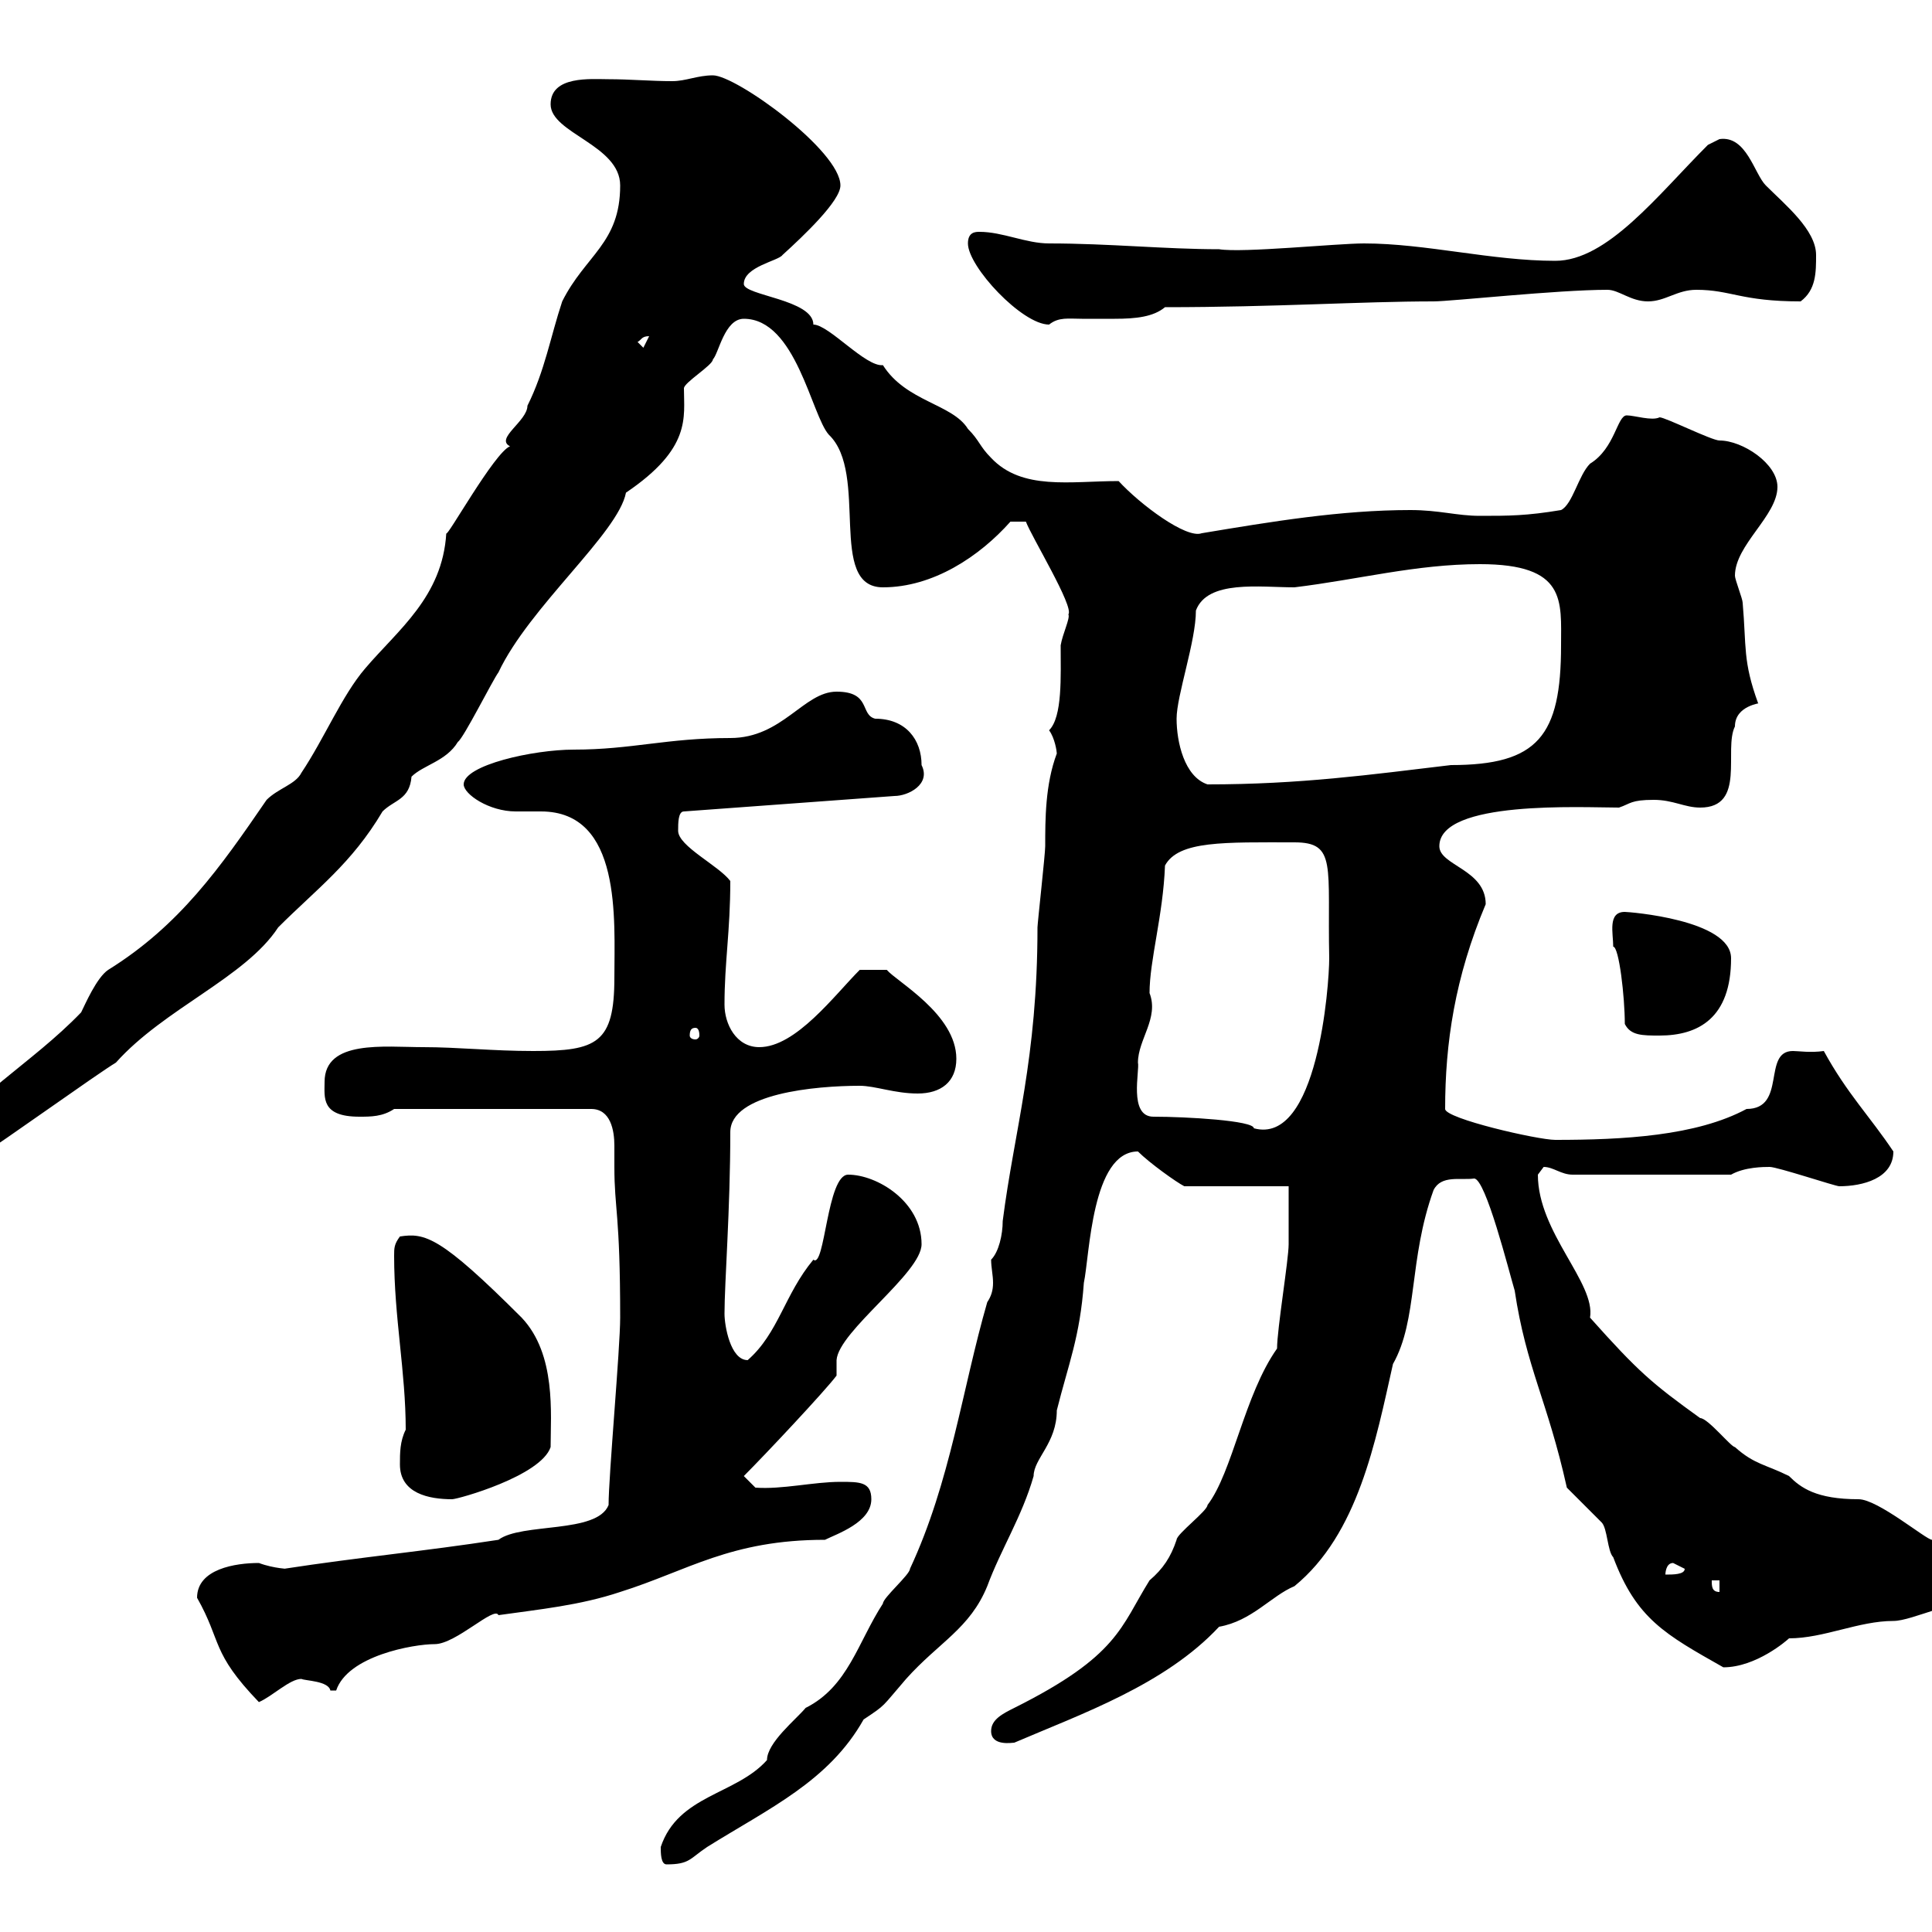 <svg xmlns="http://www.w3.org/2000/svg" xmlns:xlink="http://www.w3.org/1999/xlink" width="300" height="300"><path d="M102.60 286.80C102.60 287.70 102.60 289.50 103.50 289.50C107.10 289.50 107.10 288.60 109.80 286.80C119.40 280.80 128.70 276.60 134.10 267C137.70 264.60 136.80 265.20 140.70 260.70C145.80 255 150.60 252.90 153.30 246.30C155.40 240.60 158.70 235.50 160.50 229.20C160.50 226.50 164.10 224.10 164.10 219C165.90 211.80 167.70 207.60 168.30 199.20C169.20 195 169.50 178.80 176.70 178.80C178.50 180.60 182.70 183.60 183.90 184.20L200.10 184.20C200.10 184.80 200.10 191.40 200.10 193.20C200.10 195.60 198.30 206.40 198.30 209.40C193.20 216.60 191.40 228.60 187.50 233.70C187.50 234.60 182.70 238.20 182.70 239.10C181.80 241.80 180.60 243.60 178.50 245.40C174 252.60 173.70 257.10 157.50 265.20C155.70 266.10 153.90 267 153.90 268.80C153.90 271.20 157.20 270.60 157.50 270.60C168 266.10 180.90 261.60 189.30 252.60C194.40 251.70 197.40 247.80 201 246.30C210.90 238.20 213.60 223.80 216.30 211.80C220.20 204.90 218.70 195.60 222.60 184.80C223.80 182.40 226.80 183.30 228.90 183C230.70 183 234.30 197.40 235.20 200.40C237 212.40 240.30 217.50 243.30 231C244.20 231.90 247.80 235.50 248.70 236.40C249.60 237.30 249.60 240.90 250.50 241.80C254.10 251.40 258.60 253.80 267.60 258.90C272.70 258.90 277.50 254.70 277.80 254.40C283.20 254.40 288.60 251.70 294 251.70C297 251.70 303.60 248.10 310.20 248.10C310.80 248.10 310.80 247.20 310.80 246.30C310.80 242.70 301.80 240 300 239.10C299.10 239.10 291.60 232.80 288.60 232.80C282 232.80 279.60 231 277.80 229.20C274.20 227.40 272.40 227.40 269.40 224.70C268.80 224.70 265.20 220.20 264 220.20C256.50 214.80 254.40 213 246.90 204.60C247.80 199.20 238.80 191.40 238.80 182.40C238.80 182.40 239.70 181.20 239.70 181.20C241.20 181.20 242.40 182.40 244.20 182.40L268.80 182.40C270.90 181.20 273.90 181.20 274.80 181.20C276 181.20 285 184.20 285.60 184.20C289.20 184.20 294 183 294 178.80C290.40 173.40 286.80 169.80 283.20 163.20C281.10 163.50 279.30 163.20 278.40 163.20C273.60 163.20 277.50 172.20 271.20 172.20C263.40 176.40 252 177 241.50 177C238.80 177 224.40 173.70 224.40 172.20C224.40 162 225.90 151.80 230.70 140.40C230.70 135 223.50 134.40 223.50 131.40C223.50 124.20 245.70 125.40 251.40 125.40C253.20 124.80 253.20 124.20 256.80 124.20C259.80 124.20 261.60 125.40 264 125.40C271.20 125.40 267.60 116.40 269.40 112.80C269.40 109.50 273.60 109.20 273 109.20C270.60 102.60 271.20 100.50 270.60 93.60C270.60 93 269.40 90 269.40 89.40C269.40 84.60 276 80.10 276 75.60C276 72 270.60 68.40 267 68.40C265.80 68.40 258.60 64.80 257.70 64.80C256.50 65.40 253.80 64.50 252.60 64.50C251.10 64.50 250.80 69.60 246.90 72C245.10 73.80 244.20 78.30 242.40 79.20C237 80.10 234.30 80.10 229.80 80.10C226.20 80.10 223.50 79.20 219 79.20C208.20 79.20 197.40 81 186.60 82.80C184.20 83.70 177 78.30 173.70 74.70C166.20 74.70 158.70 76.20 153.90 71.10C152.10 69.30 152.10 68.40 150.30 66.60C147.90 62.70 140.70 62.40 137.10 56.70C134.40 57 128.70 50.40 126.30 50.40C126.30 46.50 115.50 45.90 115.50 44.10C115.50 41.40 120.90 40.50 121.50 39.60C124.80 36.60 130.50 31.20 130.50 28.80C130.50 23.40 114.30 11.70 110.70 11.70C108.30 11.70 106.50 12.60 104.40 12.60C101.10 12.60 97.80 12.30 94.50 12.30C91.80 12.30 85.50 11.70 85.50 16.20C85.50 20.70 96.30 22.50 96.30 28.80C96.30 37.80 90.90 39.60 87.30 46.80C85.50 52.20 84.60 57.60 81.90 63C81.90 65.40 76.80 68.10 79.20 69.30C76.80 70.20 69.30 83.70 69.30 82.80C68.70 92.70 61.80 97.80 56.70 103.80C53.10 108 50.40 114.60 46.80 120C45.90 121.80 43.20 122.40 41.40 124.20C34.20 134.70 27.90 143.70 16.80 150.60C15 151.80 13.20 156 12.60 157.20C4.80 165.30-4.50 170.10-10.80 179.40C-10.80 179.10-12.30 181.80-6.60 181.20C-6.60 181.20-3.60 179.40-3 179.40C0 177.60 15 166.80 18 165C25.50 156.60 38.10 151.80 43.20 144C49.20 138 54.60 134.10 59.40 126C61.20 124.20 63.60 124.20 63.90 120.60C65.70 118.80 69.30 118.20 71.10 115.20C72 114.60 76.50 105.60 77.40 104.40C82.20 94.20 96 82.80 97.20 76.50C107.40 69.60 106.20 64.80 106.20 60.30C106.20 59.40 110.70 56.70 110.70 55.80C111.60 54.90 112.50 49.50 115.50 49.50C123.60 49.50 126 64.50 128.70 67.50C135 73.50 128.40 91.20 137.10 91.20C144.90 91.20 152.10 86.40 156.90 81L159.30 81C160.20 83.40 166.80 94.20 165.90 95.40C166.20 96 165 98.40 164.70 100.20C164.70 105 165 111.30 162.90 113.40C163.80 114.60 164.10 116.70 164.10 117C162.30 121.80 162.30 127.20 162.30 131.40C162.30 132.60 161.10 143.40 161.10 144C161.10 164.40 157.50 175.50 155.70 189.60C155.70 191.70 155.10 194.40 153.90 195.60C153.90 196.80 154.20 198 154.20 199.20C154.20 200.40 153.90 201.30 153.30 202.20C149.40 215.70 147.60 230.10 141.30 243.60C141.30 244.50 137.10 248.10 137.10 249C133.20 255 131.70 261.90 125.10 265.20C123.60 267 119.10 270.60 119.10 273.30C114.30 278.70 105.30 278.70 102.60 286.80ZM30.60 248.10C34.50 255 32.70 256.50 40.20 264.30C42.30 263.40 45 260.70 46.80 260.70C47.40 261 51 261 51.30 262.50C51.30 262.50 51.30 262.50 52.20 262.50C54 257.10 64.20 255.30 67.50 255.30C70.80 255.30 76.80 249.30 77.40 250.80C83.70 249.90 90 249.30 96.30 247.20C106.80 243.90 113.40 239.10 128.10 239.10C129.90 238.20 135.30 236.40 135.30 232.80C135.30 230.10 133.50 230.10 130.50 230.10C126.30 230.10 121.50 231.30 117.30 231L115.50 229.20C118.80 225.90 128.10 216 129.90 213.60L129.90 211.20C130.20 206.70 143.10 197.70 143.10 193.20C143.10 186.60 136.20 182.40 131.70 182.40C128.40 182.40 128.10 197.10 126.30 195.60C121.80 201 120.90 207 116.10 211.20C113.40 211.20 112.50 205.80 112.50 204C112.50 199.20 113.40 187.80 113.40 175.80C113.40 169.80 126.60 168.60 133.50 168.60C135.90 168.60 138.90 169.80 142.50 169.80C146.10 169.80 148.50 168 148.50 164.40C148.50 157.50 139.20 152.40 137.70 150.60L133.50 150.60C129.60 154.50 123.60 162.60 117.90 162.60C114.30 162.60 112.50 159 112.50 156C112.50 149.40 113.40 144.60 113.40 136.80C111.60 134.40 105.30 131.40 105.30 129C105.30 127.80 105.30 126 106.20 126L138.90 123.60C141 123.60 144.60 121.80 143.10 118.80C143.10 114.90 140.70 111.60 135.90 111.60C133.50 111 135.30 107.40 129.90 107.40C124.80 107.40 121.50 114.60 113.40 114.60C103.50 114.60 98.10 116.40 89.10 116.40C82.80 116.40 72 118.80 72 121.80C72 123.30 75.90 126 80.10 126C81.30 126 82.80 126 84 126C96.60 126 95.40 142.80 95.40 151.80C95.40 162 92.70 163.20 82.80 163.20C76.50 163.20 71.10 162.60 65.70 162.60C59.70 162.60 50.40 161.40 50.40 168C50.40 170.40 49.80 173.40 55.80 173.40C57.60 173.40 59.40 173.40 61.20 172.20L91.80 172.20C94.80 172.20 95.40 175.50 95.40 177.90C95.40 179.40 95.40 180.60 95.40 181.20C95.40 187.80 96.30 188.40 96.30 204.60C96.30 209.40 94.50 229.20 94.50 233.70C92.70 238.20 81 236.40 77.40 239.10C65.70 240.90 55.80 241.80 44.10 243.60C45 243.60 42.60 243.60 40.20 242.70C36.60 242.70 30.60 243.60 30.60 248.10ZM265.80 245.40L267 245.40L267 247.20C265.80 247.20 265.80 246.30 265.80 245.40ZM259.80 242.70C259.80 242.70 261.60 243.60 261.60 243.60C261.60 244.50 259.80 244.50 258.60 244.50C258.60 244.50 258.60 242.70 259.80 242.70ZM62.10 227.40C62.10 231.90 66.60 232.80 70.20 232.80C71.10 232.80 84 229.20 85.50 224.70C85.50 219.60 86.40 210.30 81 204.60C68.40 192 66 191.40 62.10 192C61.20 193.20 61.20 193.80 61.20 195C61.20 204.60 63 213 63 222C62.10 223.80 62.10 225.60 62.10 227.40ZM179.10 173.40C175.20 173.40 177 166.20 176.70 165C176.70 161.40 180 158.10 178.50 154.20C178.50 149.10 180.60 142.20 180.90 134.40C183 130.50 190.20 130.80 201 130.80C207.60 130.80 206.10 134.40 206.40 148.80C206.40 153 204.60 177.90 194.70 175.20C194.70 174 184.20 173.40 179.10 173.40ZM108 159.60C108.30 159.60 108.60 159.90 108.60 160.80C108.60 161.10 108.30 161.40 108 161.40C107.40 161.40 107.10 161.10 107.10 160.80C107.10 159.90 107.40 159.60 108 159.60ZM252.30 159C253.20 160.80 255 160.80 257.70 160.80C263.70 160.80 268.80 158.10 268.80 148.80C268.80 142.80 252.90 141.60 252.30 141.60C249.60 141.60 250.50 144.90 250.50 147C251.40 147 252.30 154.80 252.30 159ZM182.70 111.60C182.70 108 185.70 99.60 185.70 94.80C187.50 90 195.60 91.20 201 91.20C210.90 90 219.90 87.60 229.80 87.60C243.30 87.60 242.40 93.30 242.40 100.20C242.40 114.30 238.80 118.80 225.30 118.80C212.70 120.30 201.90 121.80 187.50 121.80C183.90 120.60 182.70 115.20 182.70 111.60ZM99 53.10C99.60 52.80 99.60 52.20 100.80 52.20L99.90 54ZM150.30 37.80C150.30 41.40 158.70 50.40 162.90 50.40C164.40 49.20 165.90 49.50 168 49.50C169.50 49.50 171.30 49.50 173.10 49.50C176.40 49.50 179.10 49.20 180.90 47.70C198 47.70 211.50 46.80 222.60 46.80C225.30 46.80 241.80 45 249.60 45C251.40 45 253.20 46.80 255.90 46.80C258.60 46.80 260.40 45 263.40 45C268.80 45 270.30 46.80 279.60 46.80C282 45 282 42.30 282 39.60C282 35.70 277.20 31.80 274.20 28.80C272.40 27 271.20 21 267 21.60C267 21.60 265.20 22.50 265.20 22.50C257.40 30.30 249.60 40.50 241.50 40.50C231.60 40.50 221.40 37.80 211.80 37.80C207.60 37.80 192.90 39.30 189.30 38.70C180.90 38.70 172.20 37.80 162.90 37.80C159.30 37.80 155.70 36 152.10 36C151.50 36 150.30 36 150.30 37.80Z"/></svg>